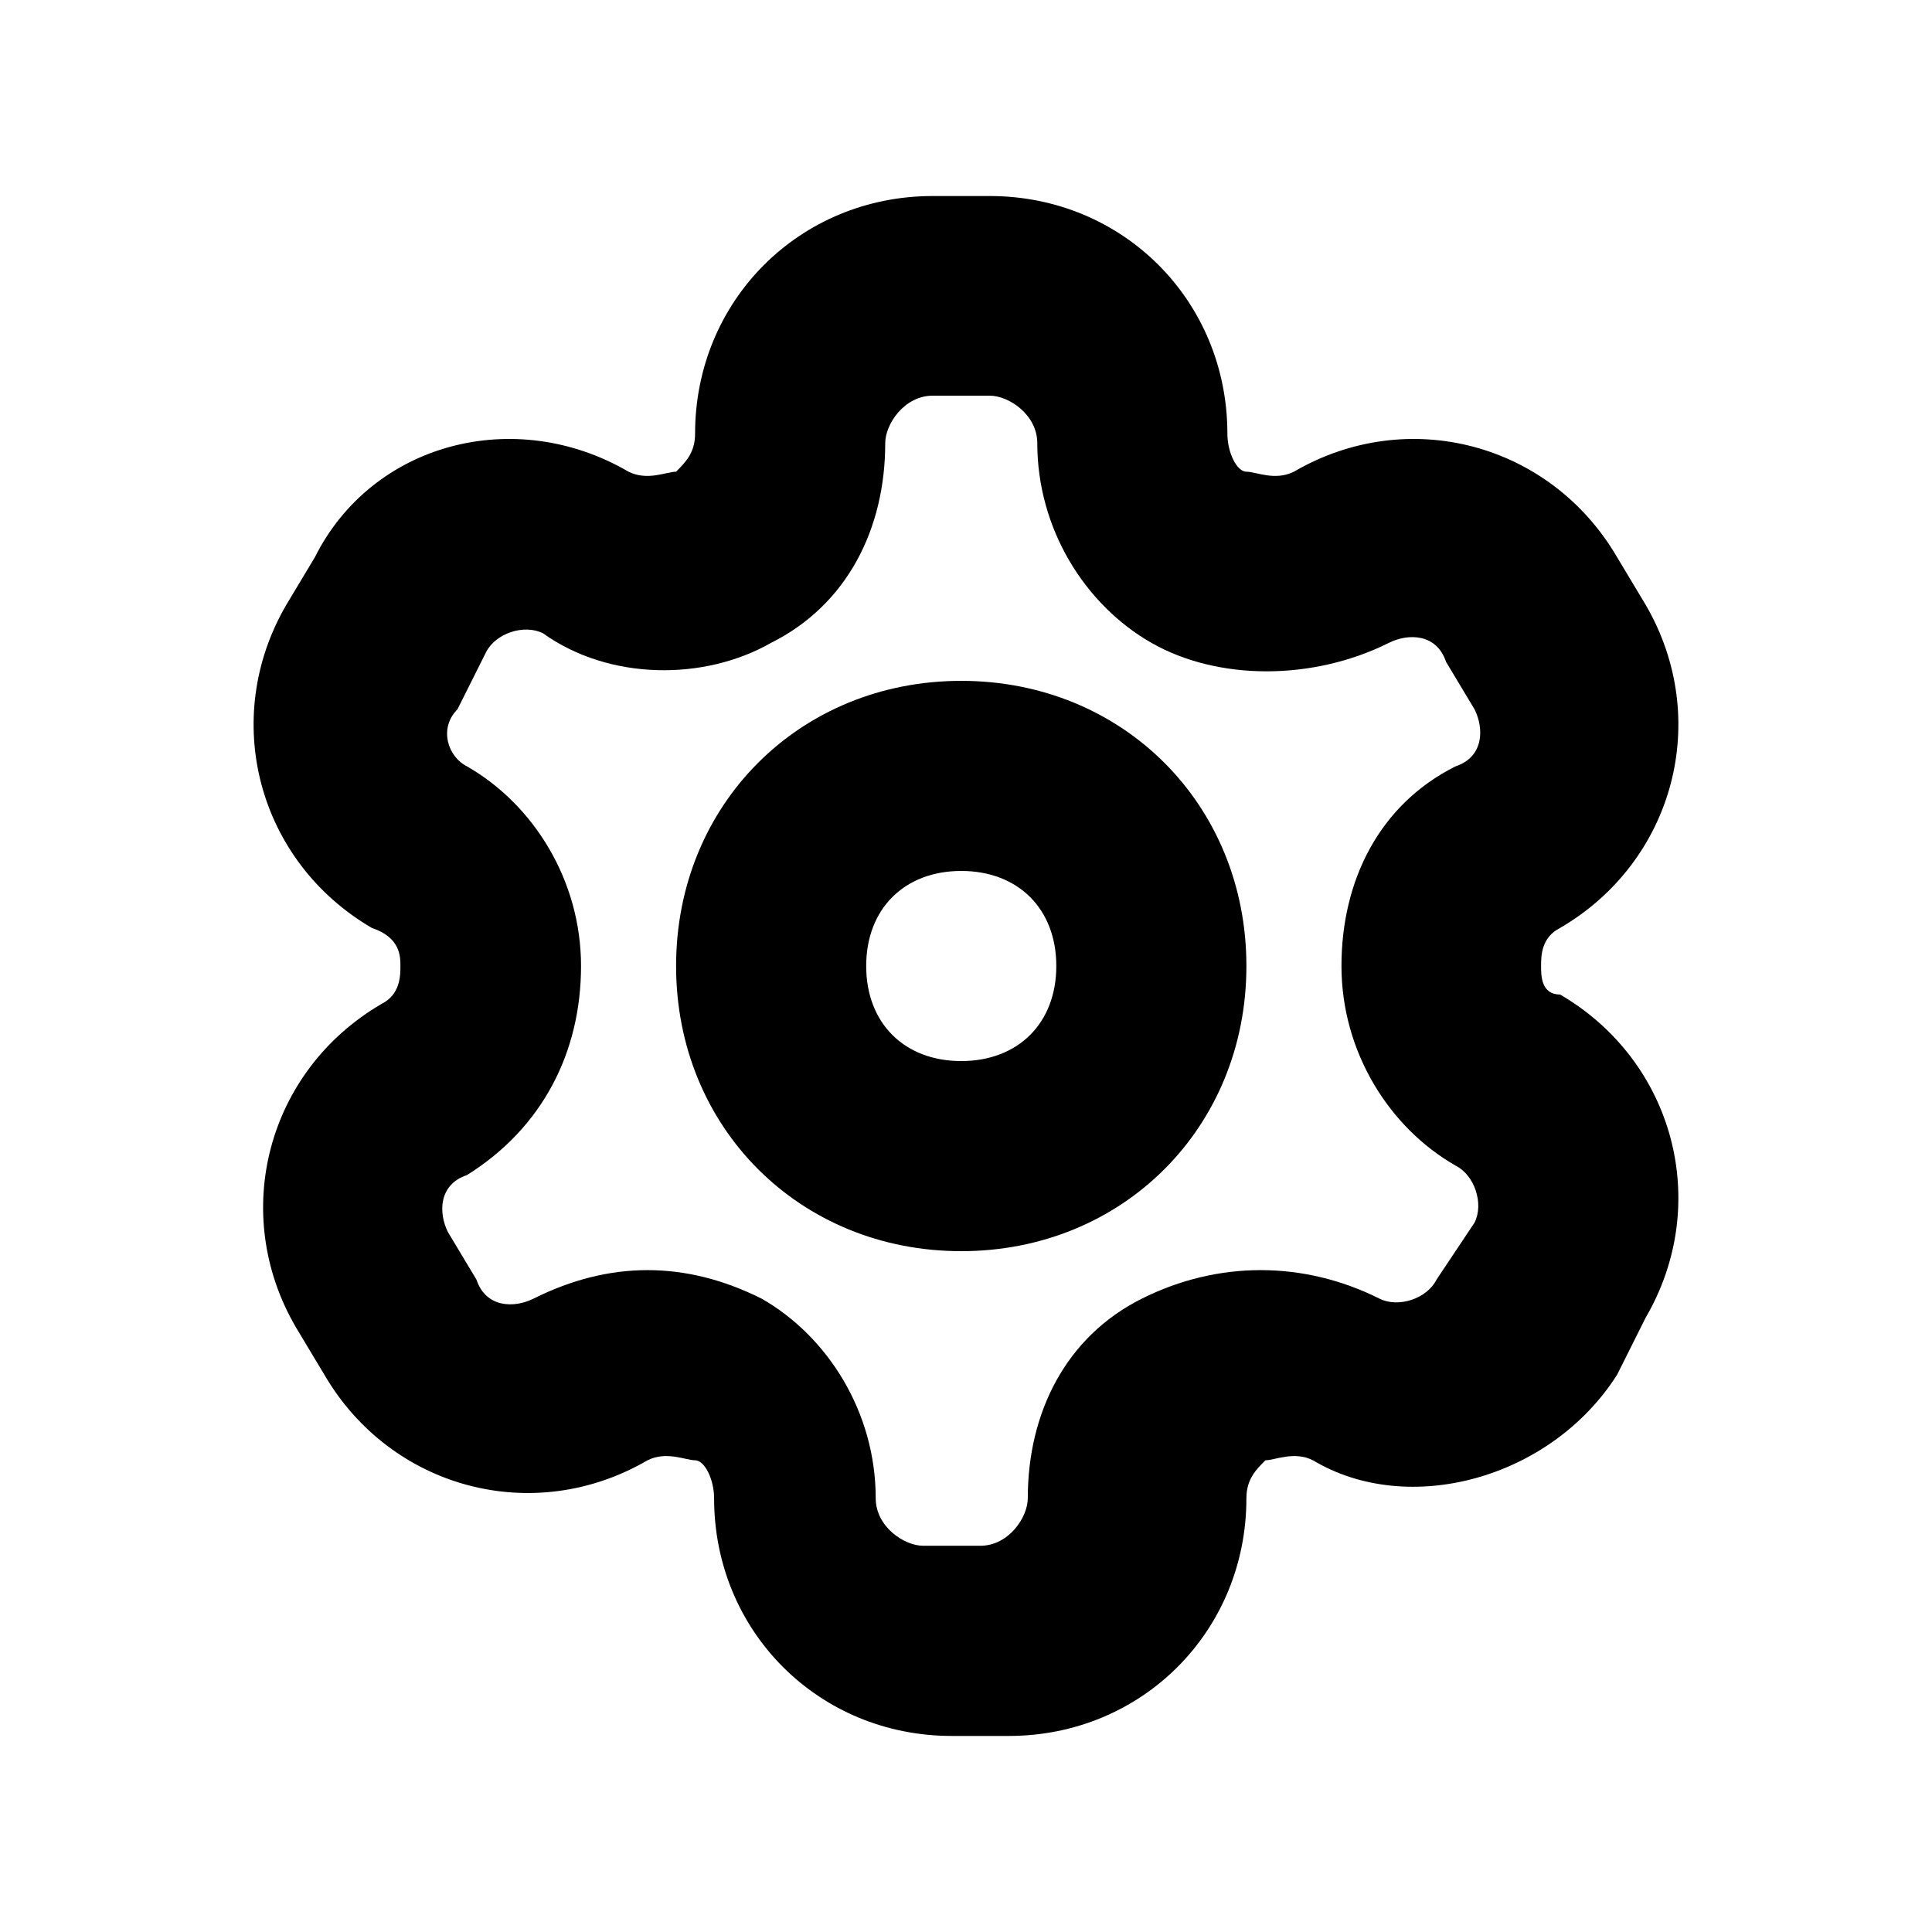 <?xml version="1.0" encoding="UTF-8"?>
<!-- Uploaded to: ICON Repo, www.svgrepo.com, Generator: ICON Repo Mixer Tools -->
<svg fill="#000000" width="800px" height="800px" version="1.1" viewBox="144 144 512 512" xmlns="http://www.w3.org/2000/svg">
 <path d="m580.11 304.27c17.633 30.23 7.559 68.016-22.672 85.648-5.039 2.519-5.039 7.559-5.039 10.078s0 7.559 5.039 7.559c30.23 17.633 40.305 55.418 22.672 85.648l-7.559 15.113c-17.633 27.711-55.418 37.785-80.609 22.672-5.039-2.519-10.078 0-12.594 0-2.519 2.519-5.039 5.039-5.039 10.078 0 35.266-27.711 62.977-62.977 62.977h-15.113c-35.266 0-62.977-27.711-62.977-62.977 0-5.039-2.519-10.078-5.039-10.078s-7.559-2.519-12.594 0c-30.23 17.633-68.016 7.559-85.648-22.672l-7.559-12.594c-17.633-30.23-7.559-68.016 22.672-85.648 5.039-2.519 5.039-7.559 5.039-10.078s0-7.559-7.559-10.078c-30.23-17.633-40.305-55.418-22.672-85.648l7.559-12.594c15.113-30.23 52.898-40.305 83.129-22.672 5.039 2.519 10.078 0 12.594 0 2.519-2.519 5.039-5.039 5.039-10.078 0-35.266 27.711-62.977 62.977-62.977h15.113c35.266 0 62.977 27.711 62.977 62.977 0 5.039 2.519 10.078 5.039 10.078 2.519 0 7.559 2.519 12.594 0 30.23-17.633 68.016-7.559 85.648 22.672zm-314.88 27.711c-5.039 5.039-2.519 12.594 2.519 15.113 17.633 10.078 30.23 30.23 30.23 52.898 0 22.672-10.078 42.824-30.23 55.418-7.559 2.519-7.559 10.078-5.039 15.113l7.559 12.594c2.519 7.559 10.078 7.559 15.113 5.039 10.078-5.039 20.152-7.559 30.23-7.559s20.152 2.519 30.23 7.559c17.633 10.078 30.23 30.23 30.23 52.898 0 7.559 7.559 12.594 12.594 12.594h15.113c7.559 0 12.594-7.559 12.594-12.594 0-22.672 10.078-42.824 30.23-52.898 20.152-10.078 42.824-10.078 62.977 0 5.039 2.519 12.594 0 15.113-5.039l10.078-15.113c2.519-5.039 0-12.594-5.039-15.113-17.633-10.078-30.23-30.23-30.23-52.898 0-22.672 10.078-42.824 30.23-52.898 7.559-2.519 7.559-10.078 5.039-15.113l-7.559-12.594c-2.519-7.559-10.078-7.559-15.113-5.039-20.152 10.078-45.344 10.078-62.977 0-17.633-10.078-30.23-30.23-30.23-52.898 0-7.559-7.559-12.594-12.594-12.594h-15.113c-7.559 0-12.594 7.559-12.594 12.594 0 22.672-10.078 42.824-30.23 52.898-17.633 10.078-42.824 10.078-60.457-2.519-5.039-2.519-12.594 0-15.113 5.039zm133.51 143.59c-42.824 0-75.57-32.746-75.57-75.57s32.746-75.57 75.57-75.57 75.57 32.746 75.57 75.57-32.746 75.57-75.57 75.57zm-25.191-75.57c0 15.113 10.078 25.191 25.191 25.191s25.191-10.078 25.191-25.191-10.078-25.191-25.191-25.191-25.191 10.074-25.191 25.191z" fill-rule="evenodd"/>
</svg>
